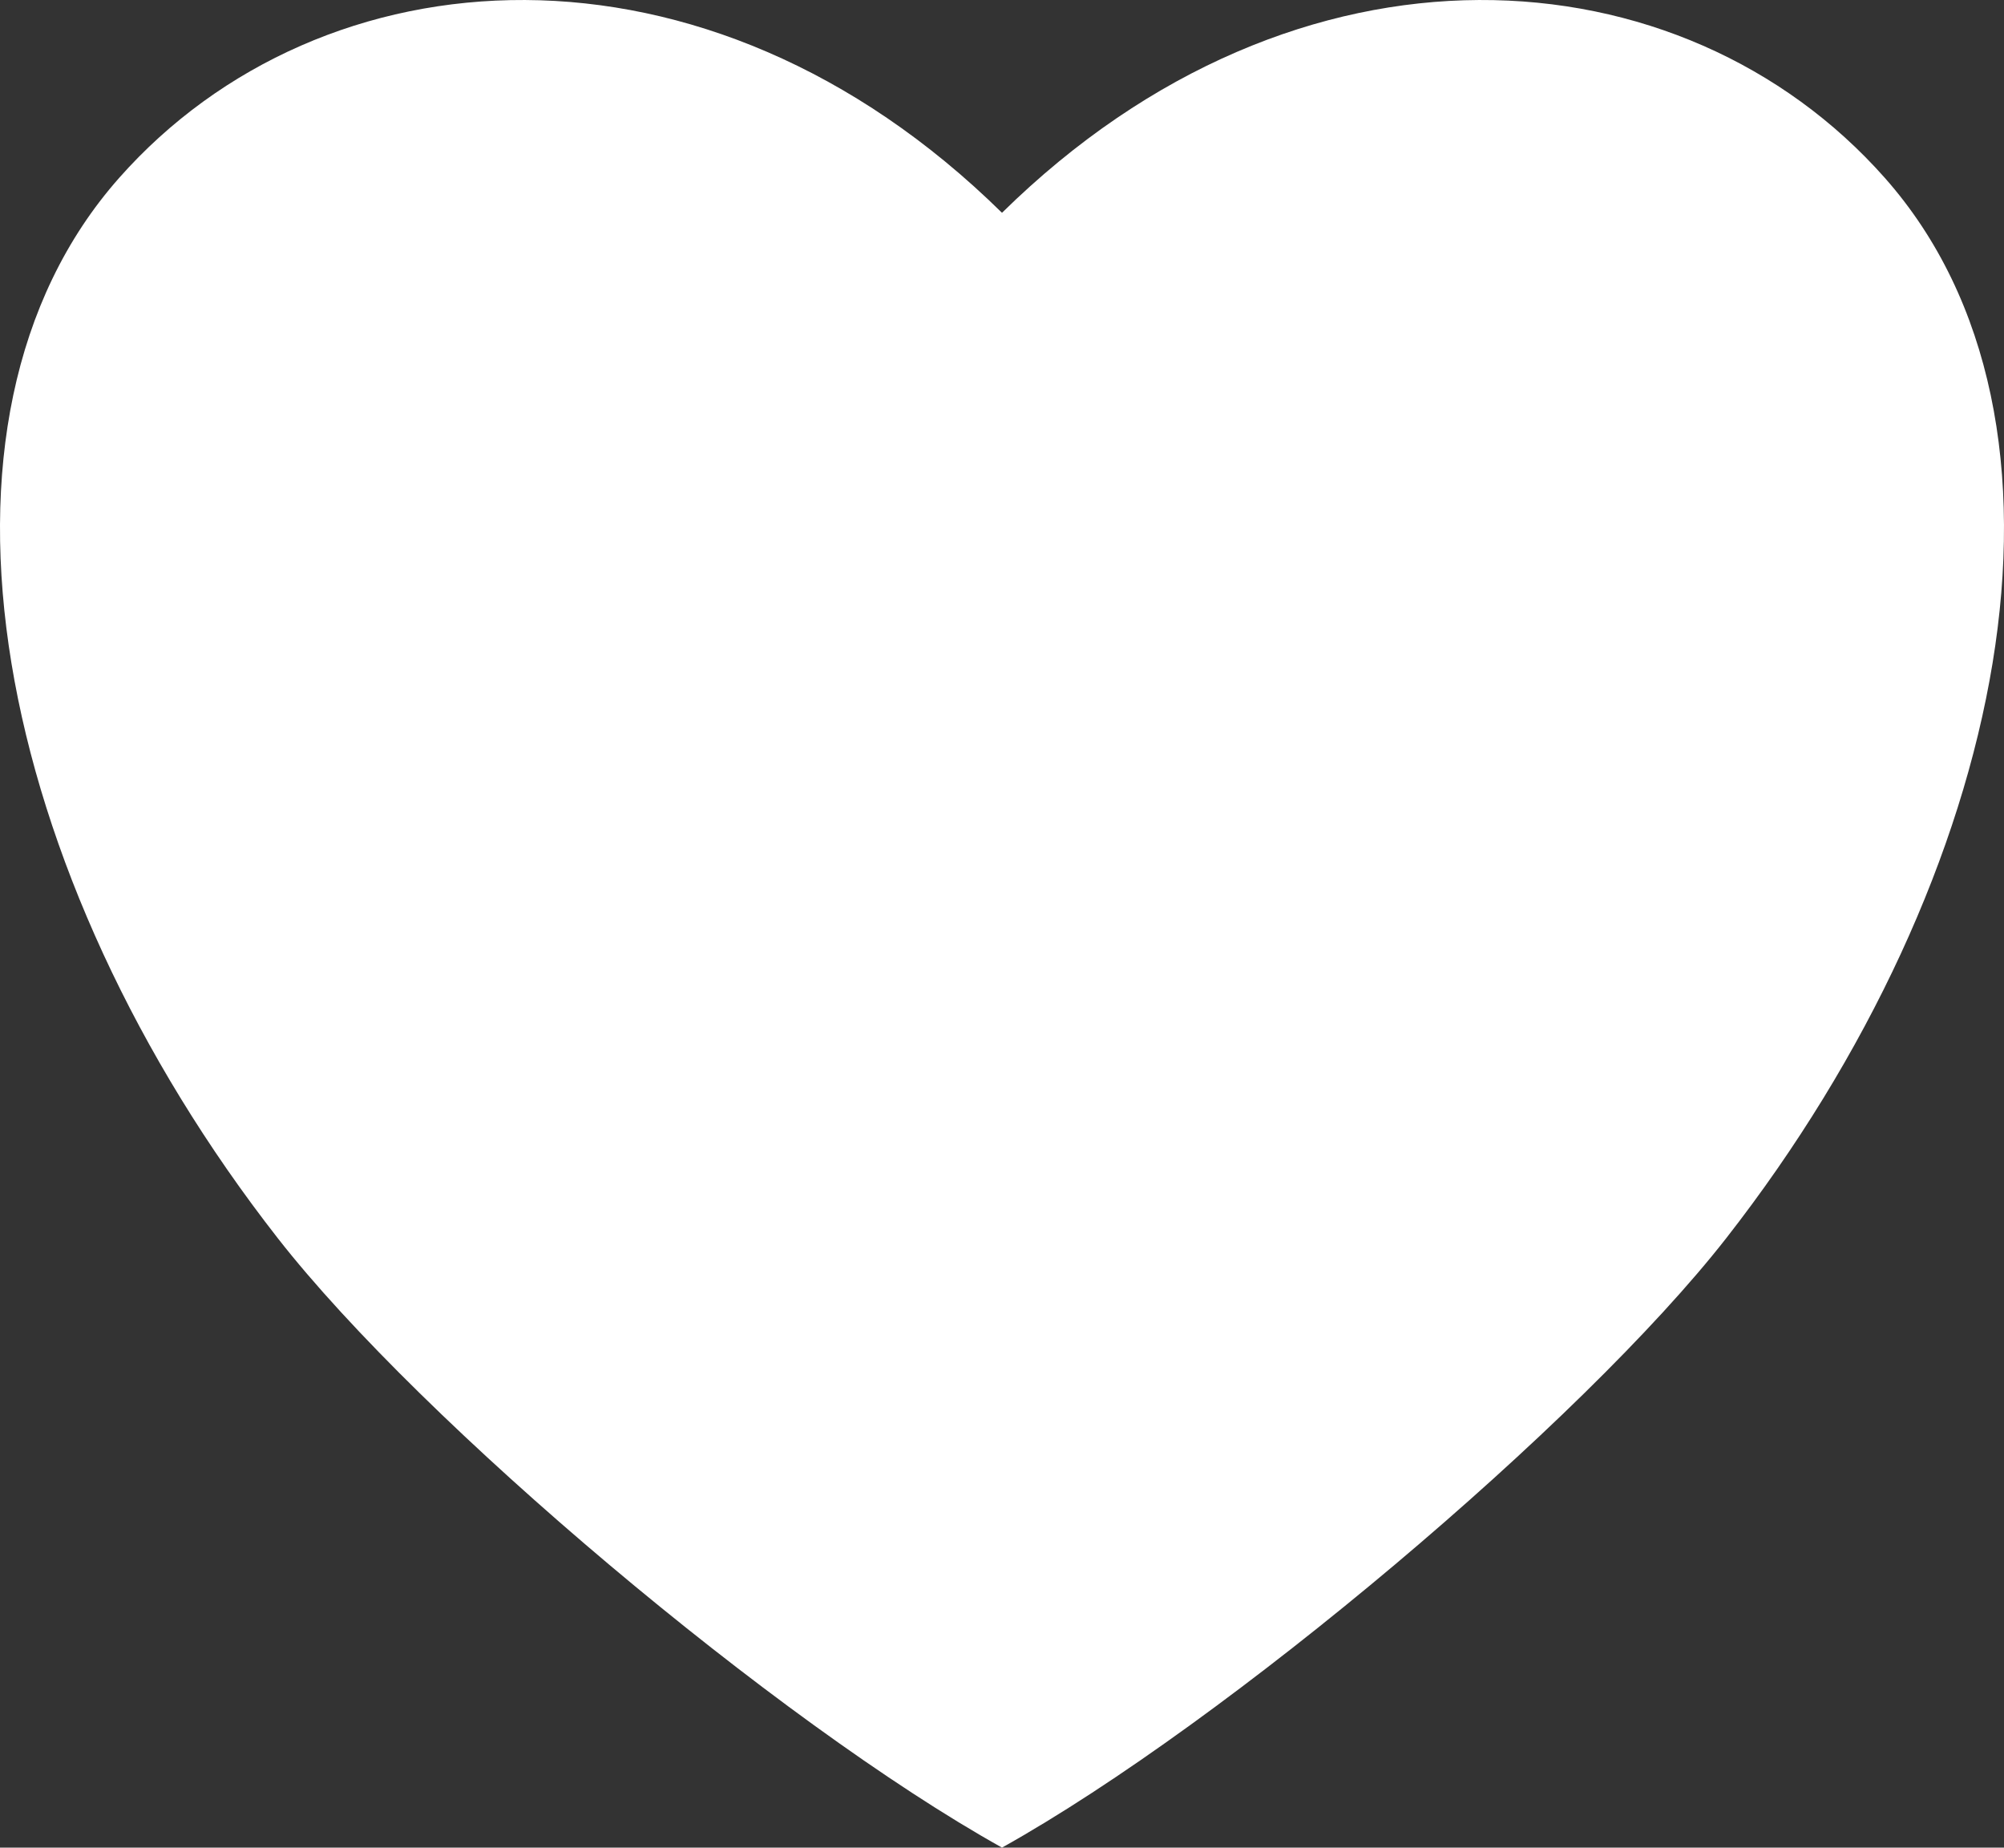 <svg xmlns="http://www.w3.org/2000/svg" width="252.899" height="233.124" viewBox="0 0 252.899 233.124">
  <rect x="0" y="0" width="252.899" height="233.124" fill="#333333" stroke="none"/>
  <g id="heart-992" transform="translate(-0.001 -9.888)">
    <path id="Path_6045" data-name="Path 6045" d="M237.855,32.326C212.307,3.465,163.921-.115,126.45,36.738,88.979-.115,40.593,3.465,15.045,32.326c-27.176,30.7-15.761,88,20.016,133.8C53.2,189.338,98,227.138,126.45,243.012c28.454-15.874,73.254-53.674,91.39-76.887C253.617,120.33,265.034,63.028,237.855,32.326Z" fill="#fff"/>
  </g>
</svg>
